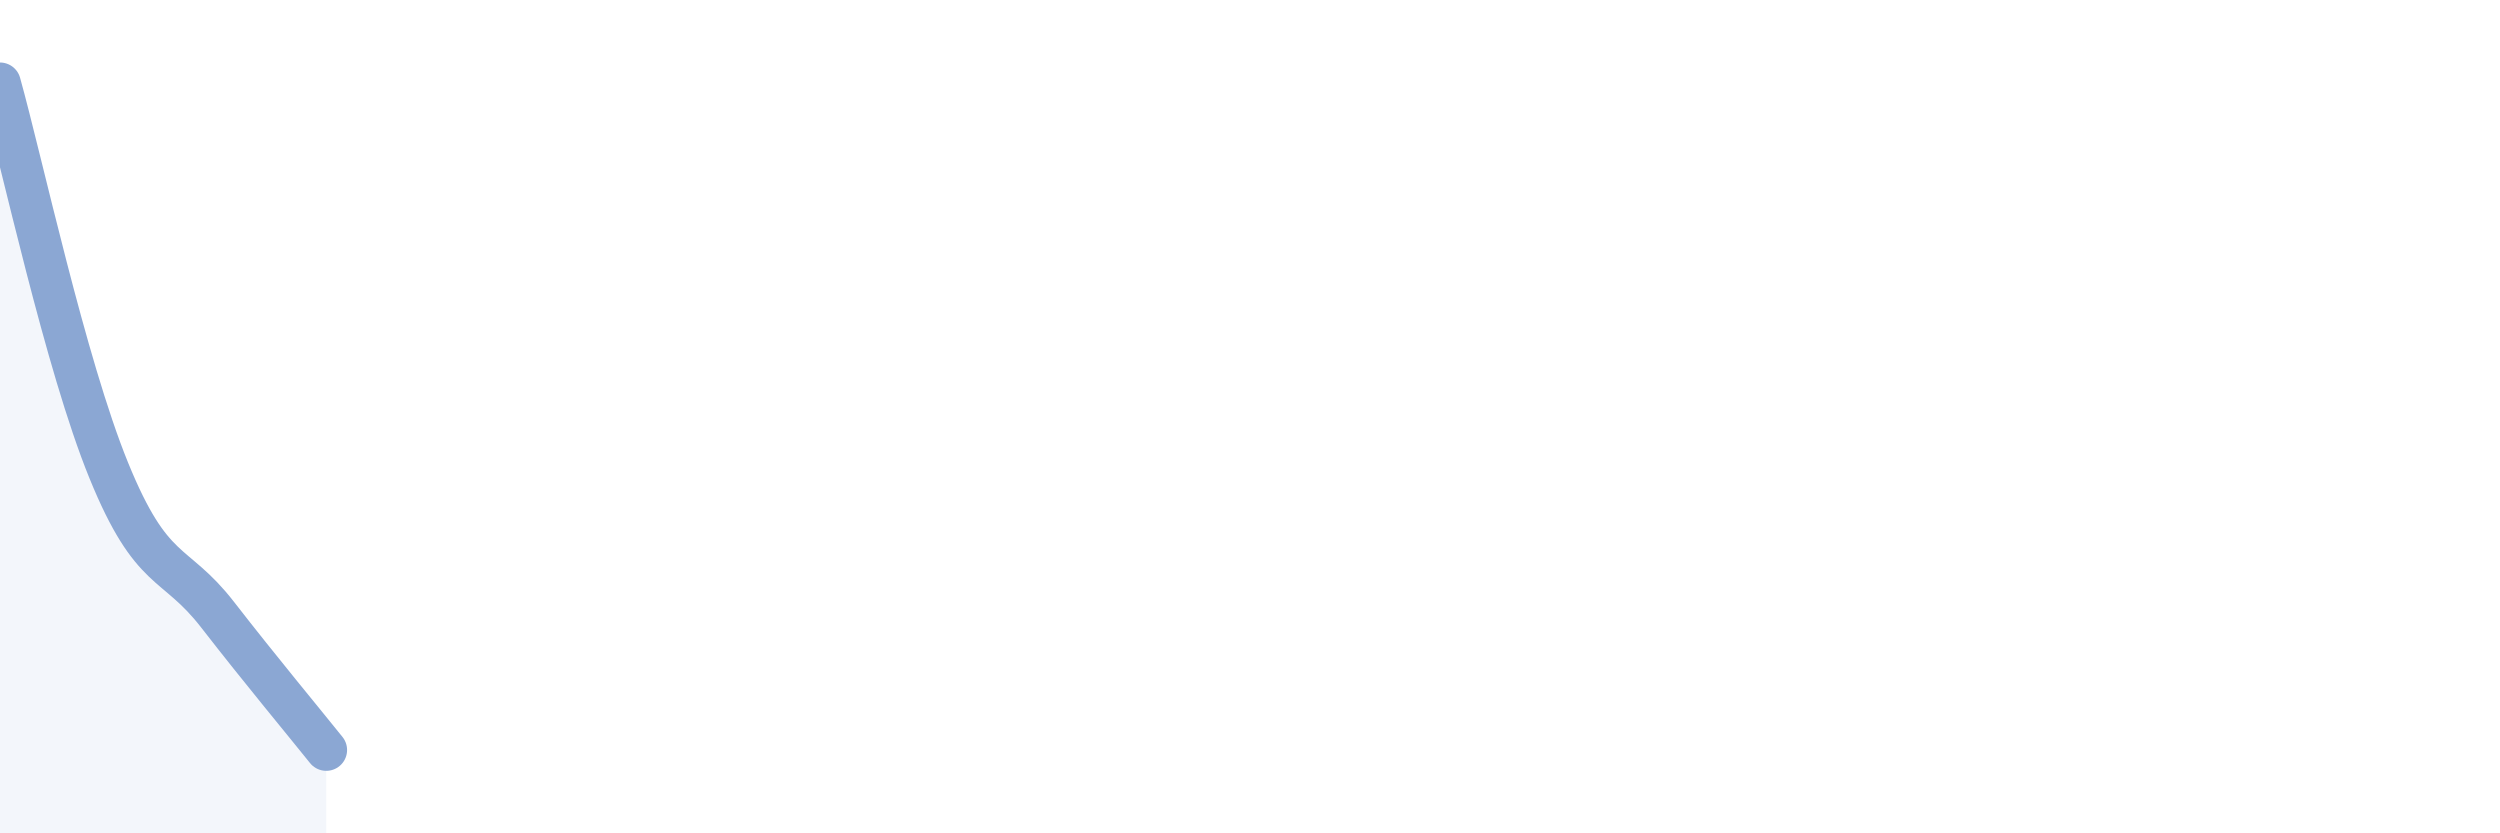
    <svg width="60" height="20" viewBox="0 0 60 20" xmlns="http://www.w3.org/2000/svg">
      <path
        d="M 0,2 C 0.52,3.86 1.57,8.74 2.61,11.29 C 3.65,13.84 4.18,13.41 5.22,14.75 C 6.26,16.09 7.31,17.35 7.83,18L7.83 20L0 20Z"
        fill="#8ba7d3"
        opacity="0.1"
        stroke-linecap="round"
        stroke-linejoin="round"
      />
      <path
        d="M 0,2 C 0.52,3.86 1.57,8.74 2.61,11.29 C 3.65,13.84 4.18,13.41 5.22,14.75 C 6.26,16.09 7.31,17.35 7.83,18"
        stroke="#8ba7d3"
        stroke-width="1"
        fill="none"
        stroke-linecap="round"
        stroke-linejoin="round"
      />
    </svg>
  
